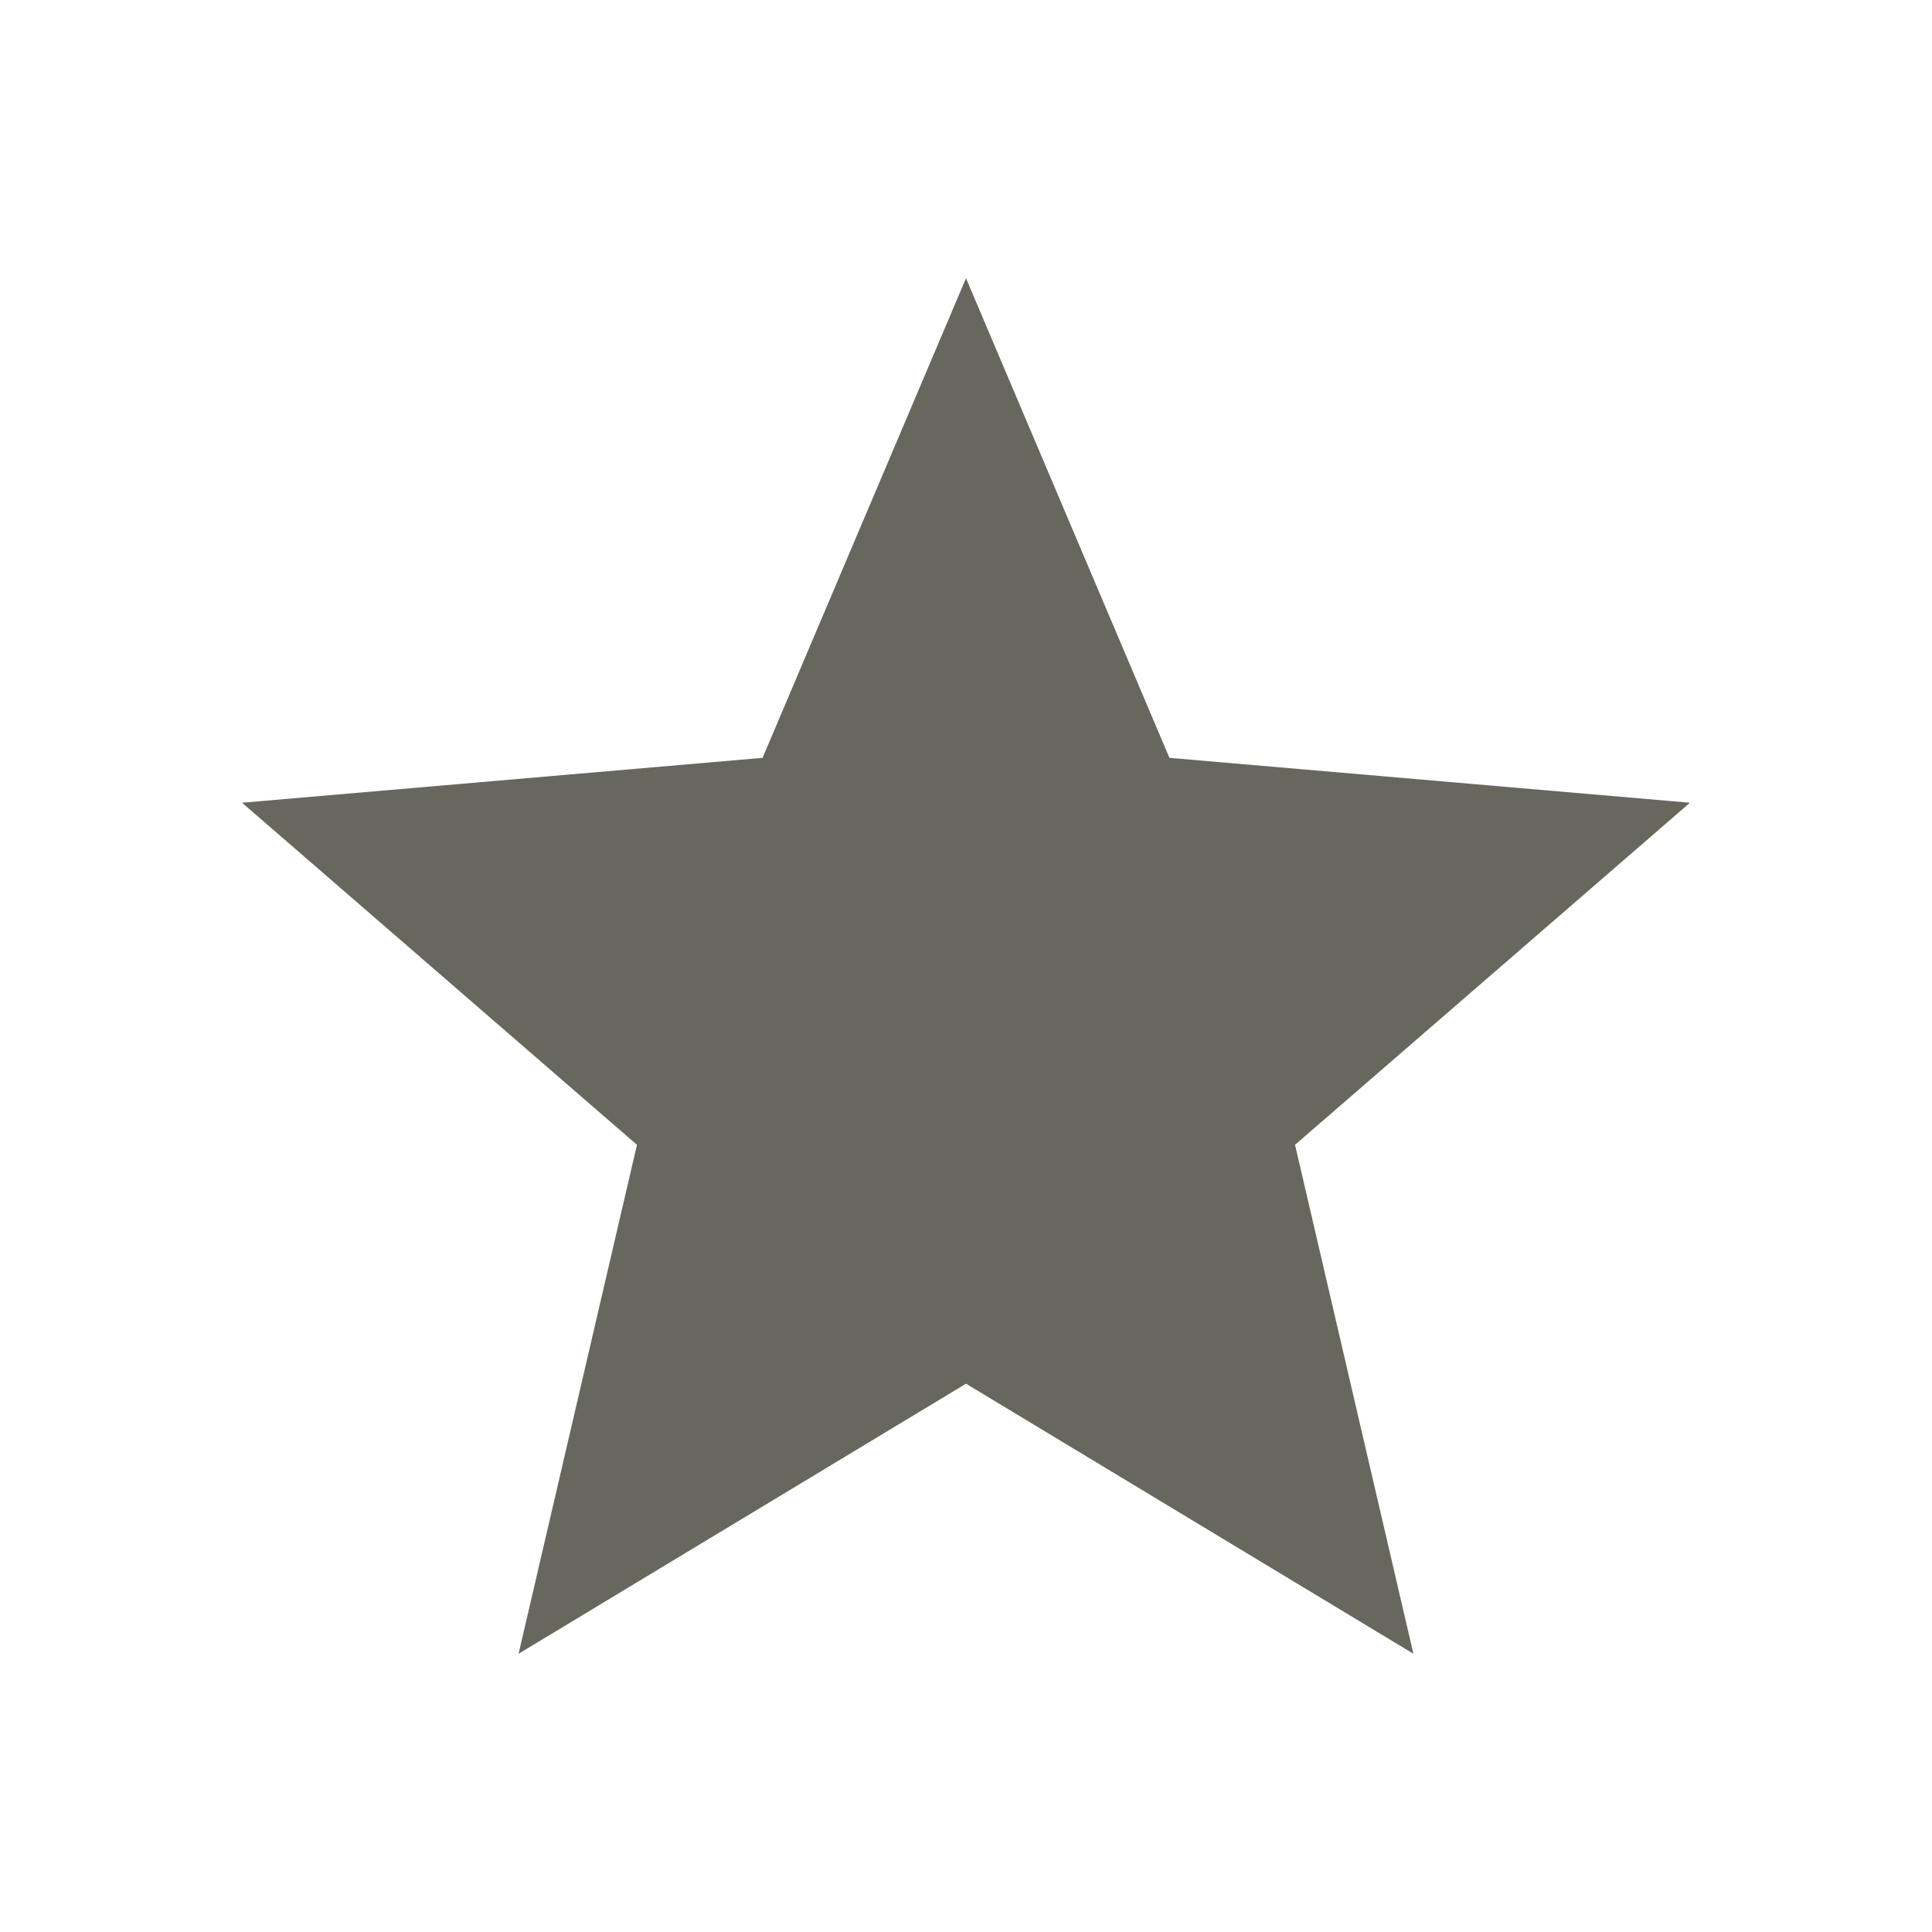 <svg version="1.0" height="1080" viewBox="0 0 810 810" width="1080" xmlns="http://www.w3.org/2000/svg"><defs><clipPath id="a"><path d="M101.473 116.648h606.75v576.75h-606.75zm0 0"></path></clipPath></defs><g clip-path="url(#a)"><path d="M405 580.125 592.574 693.34 542.95 479.965 708.52 336.55l-218.23-18.82L405 116.647 319.71 317.73l-218.233 18.82L267.05 479.966 217.42 693.34zm0 0" fill="#68675e"></path></g></svg>